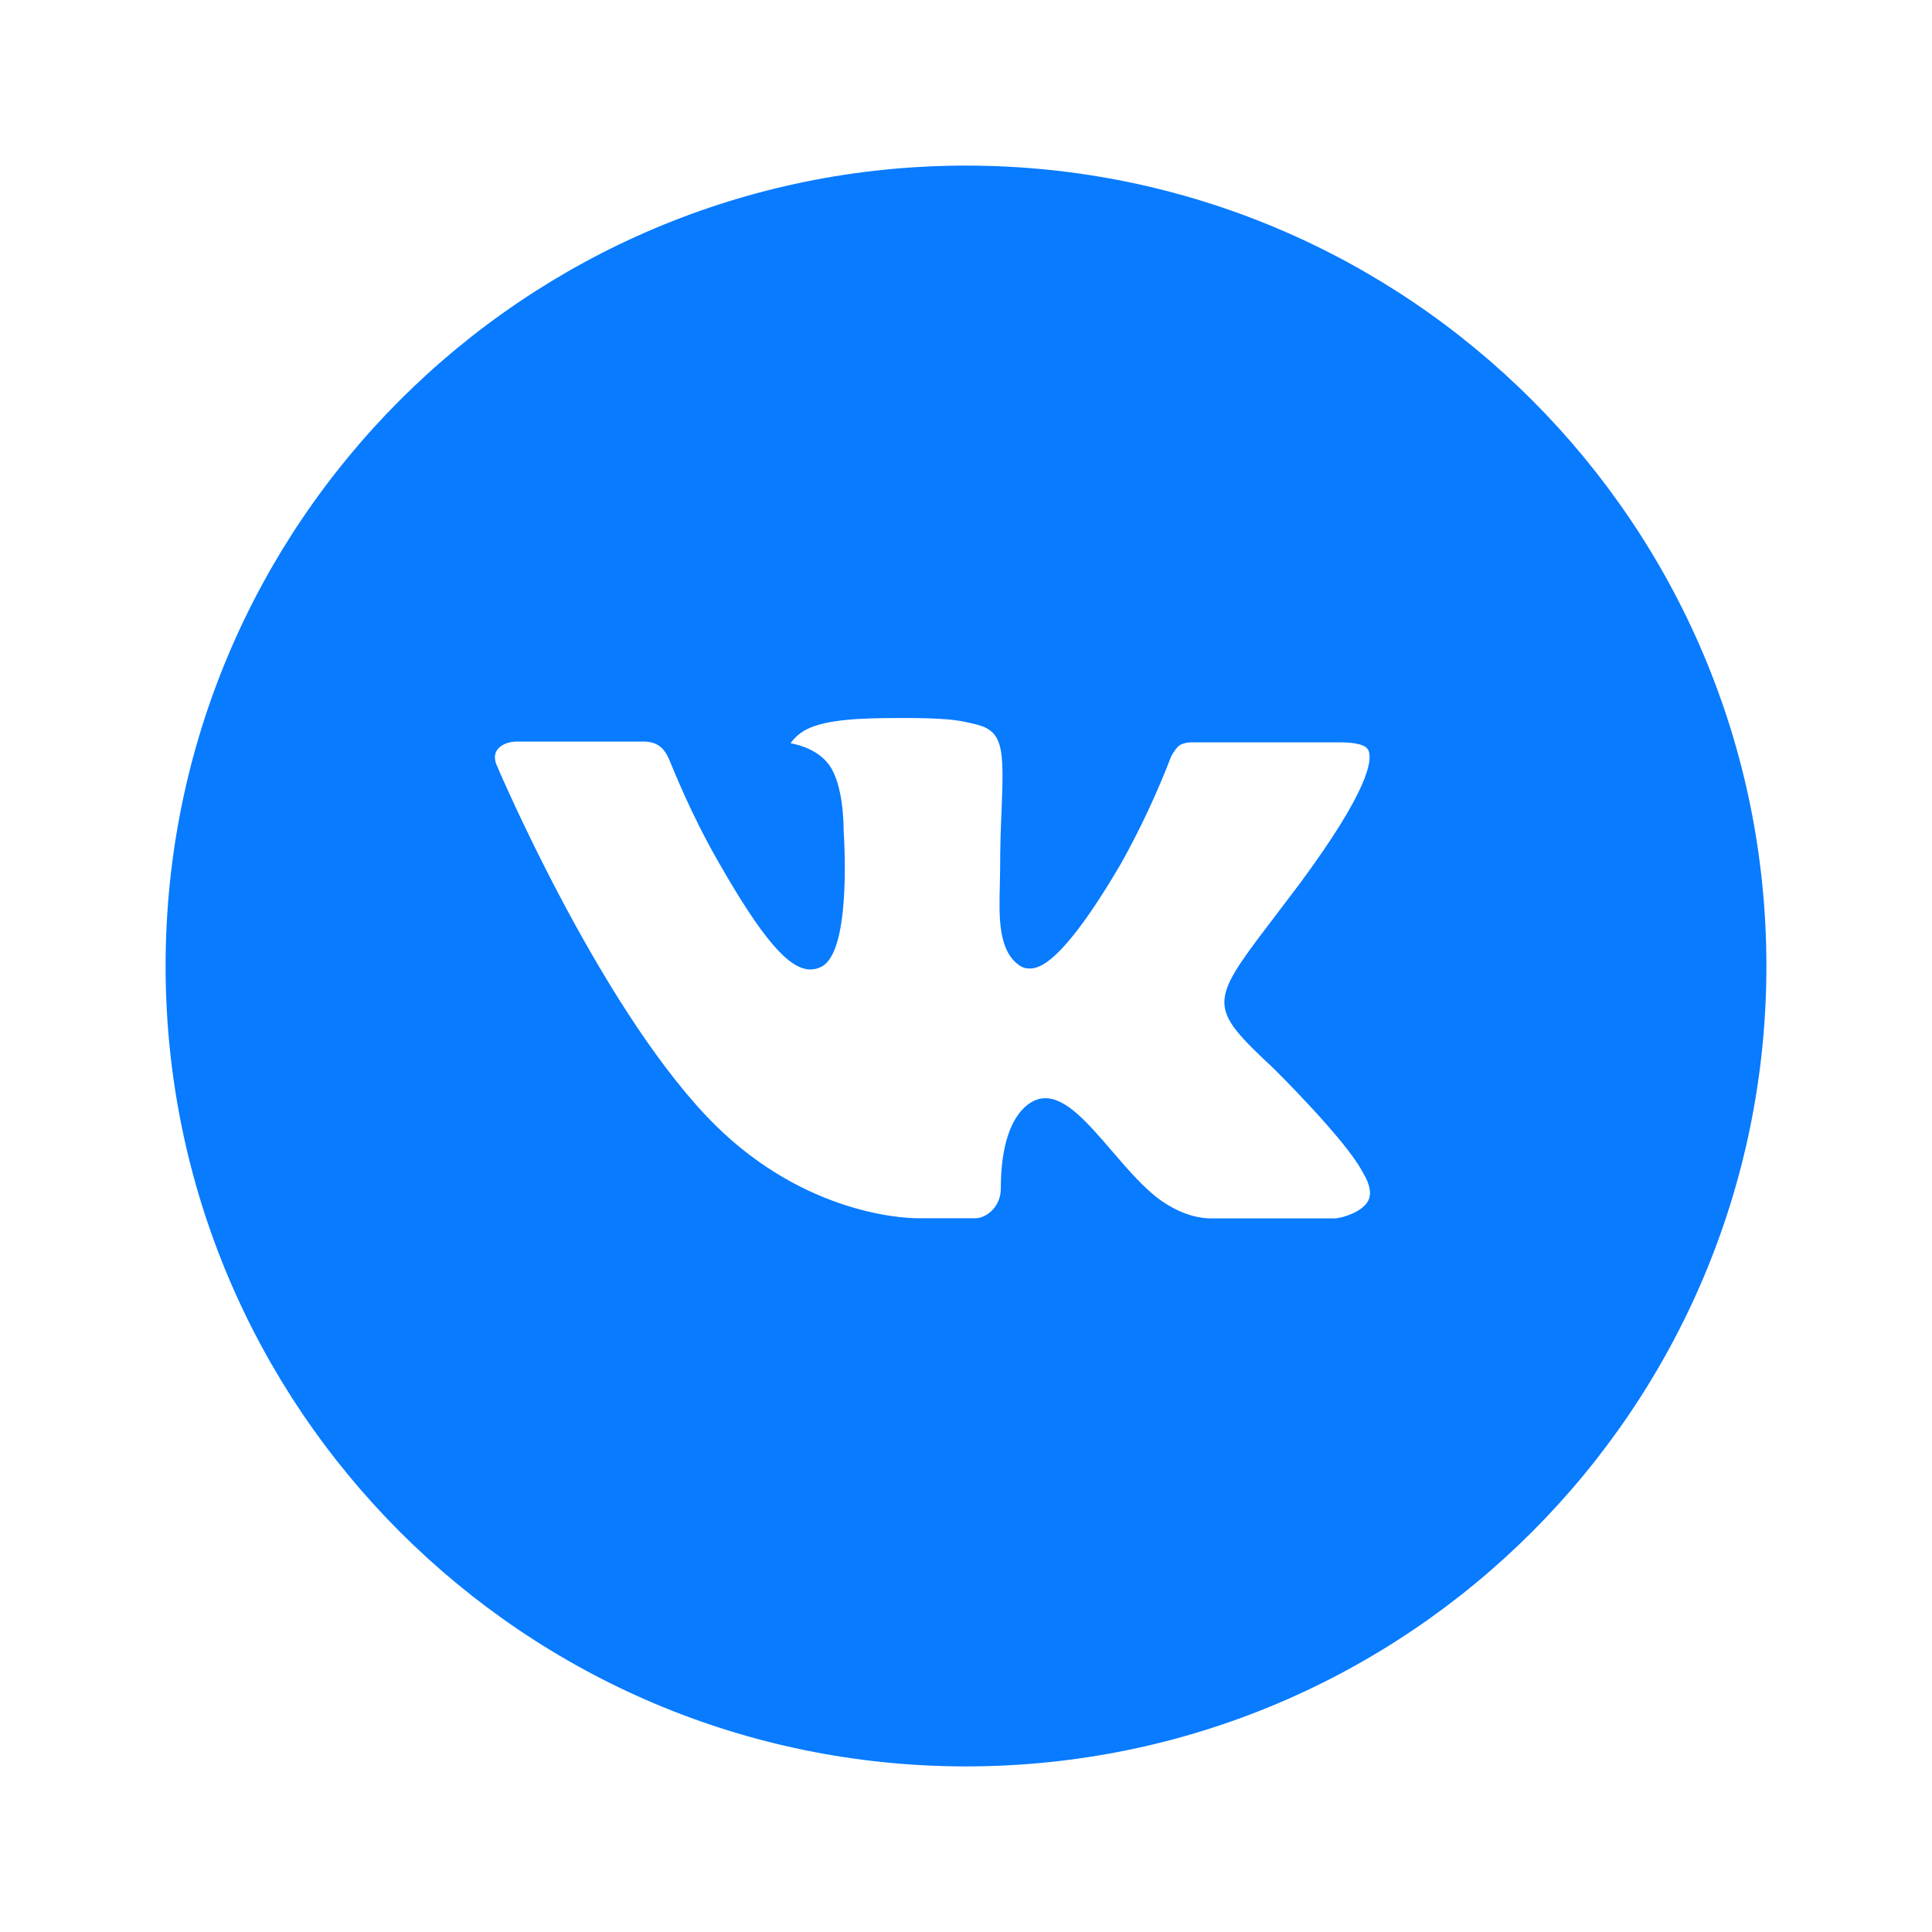 <svg width="35" height="35" viewBox="0 0 35 35" fill="none" xmlns="http://www.w3.org/2000/svg">
<path d="M17.5 3C9.492 3 3 9.492 3 17.5C3 25.508 9.492 32 17.5 32C25.508 32 32 25.508 32 17.5C32 9.492 25.508 3 17.5 3ZM23.076 19.359C23.076 19.359 24.359 20.625 24.674 21.213C24.683 21.226 24.689 21.236 24.691 21.243C24.819 21.457 24.851 21.627 24.786 21.752C24.68 21.96 24.318 22.063 24.194 22.072H21.928C21.771 22.072 21.442 22.031 21.043 21.756C20.737 21.542 20.435 21.19 20.14 20.847C19.701 20.337 19.32 19.895 18.936 19.895C18.888 19.895 18.839 19.903 18.793 19.918C18.503 20.012 18.131 20.426 18.131 21.528C18.131 21.873 17.86 22.07 17.668 22.07H16.63C16.277 22.07 14.435 21.947 12.804 20.226C10.807 18.119 9.01 13.893 8.995 13.854C8.882 13.581 9.116 13.434 9.371 13.434H11.659C11.964 13.434 12.064 13.62 12.133 13.784C12.215 13.976 12.514 14.739 13.005 15.597C13.801 16.995 14.289 17.563 14.68 17.563C14.753 17.563 14.825 17.544 14.89 17.509C15.4 17.225 15.305 15.405 15.283 15.027C15.283 14.957 15.281 14.213 15.02 13.857C14.833 13.599 14.514 13.5 14.321 13.464C14.399 13.356 14.502 13.269 14.621 13.209C14.972 13.034 15.603 13.008 16.23 13.008H16.579C17.258 13.017 17.433 13.061 17.68 13.123C18.178 13.242 18.189 13.564 18.145 14.665C18.131 14.978 18.118 15.331 18.118 15.748L18.113 16.038C18.098 16.598 18.08 17.234 18.476 17.495C18.527 17.529 18.587 17.547 18.648 17.545C18.785 17.545 19.199 17.545 20.32 15.623C20.664 15.003 20.965 14.36 21.219 13.698C21.241 13.659 21.308 13.538 21.386 13.491C21.445 13.463 21.509 13.449 21.574 13.448H24.264C24.557 13.448 24.758 13.491 24.795 13.605C24.862 13.784 24.783 14.333 23.555 15.996L23.007 16.719C21.894 18.178 21.894 18.252 23.076 19.359Z" fill="#087BFF"/>
</svg>
